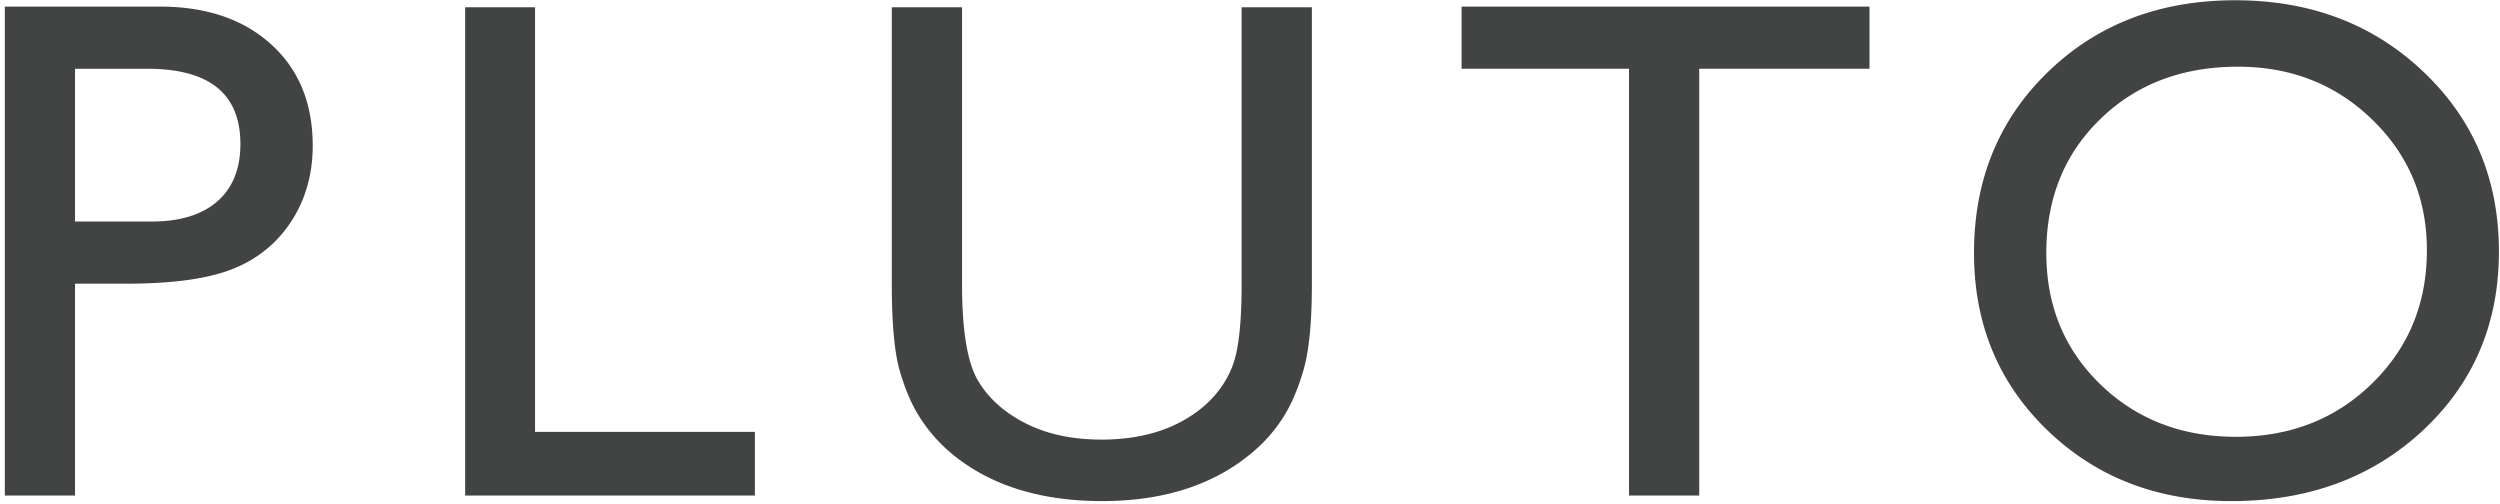 <svg xmlns="http://www.w3.org/2000/svg" version="1.1" viewBox="0 0 456 92" height="92" width="456"><title>logo Pluto met ruimte</title><g fill-rule="evenodd" fill="none" stroke-width="1" stroke="none" id="Page-1"><g fill="#424343" id="logo-Pluto-met-ruimte"><path id="logo-pluto-new" d="M26.887 12.544H13.685v27.865H27.65c5.188 0 9.184-1.236 11.988-3.674 2.804-2.45 4.21-5.94 4.21-10.484 0-9.142-5.66-13.707-16.961-13.707zM.88 90.38V1.2h28.241c8.497 0 15.276 2.299 20.335 6.886 5.06 4.586 7.584 10.742 7.584 18.487 0 5.178-1.3 9.775-3.888 13.771-2.59 3.986-6.145 6.886-10.646 8.69-4.5 1.805-10.968 2.708-19.379 2.708h-9.442v38.64H.88zM84.842 1.324h12.751v77.452h40.1v11.612h-52.85V1.324zm141.63 0h12.816v50.564c0 6.832-.505 11.999-1.493 15.48-1 3.48-2.235 6.391-3.706 8.7a27.422 27.422 0 0 1-5.382 6.22c-7.058 6.08-16.285 9.11-27.672 9.11-11.602 0-20.904-3.019-27.919-9.056a28.396 28.396 0 0 1-5.382-6.273c-1.471-2.31-2.675-5.157-3.641-8.498-.956-3.362-1.43-8.636-1.43-15.823V1.324h12.816v50.564c0 8.368.956 14.19 2.868 17.467 1.913 3.265 4.824 5.886 8.734 7.863 3.91 1.987 8.518 2.965 13.836 2.965 7.562 0 13.718-1.977 18.476-5.92 2.514-2.137 4.319-4.64 5.425-7.53 1.107-2.89 1.654-7.841 1.654-14.845V1.324zm40.121-.125h74.4v11.343h-31.055V90.38h-12.805V12.542h-30.54V1.2zM407.698.049c13.761 0 25.223 4.362 34.365 13.074 9.163 8.7 13.739 19.636 13.739 32.763 0 13.127-4.62 23.998-13.857 32.613-9.239 8.605-20.883 12.902-34.945 12.902-13.417 0-24.6-4.297-33.537-12.902-8.937-8.615-13.406-19.4-13.406-32.355 0-13.299 4.5-24.32 13.492-33.021C382.551 4.41 393.938.049 407.699.049zm.516 12.118c-10.194 0-18.573 3.18-25.126 9.56-6.563 6.37-9.84 14.513-9.84 24.417 0 9.604 3.287 17.596 9.872 23.977 6.575 6.359 14.814 9.55 24.707 9.55 9.937 0 18.23-3.255 24.868-9.755 6.65-6.499 9.97-14.587 9.97-24.288 0-9.431-3.32-17.37-9.97-23.815-6.638-6.435-14.802-9.646-24.48-9.646z"></path></g></g></svg>